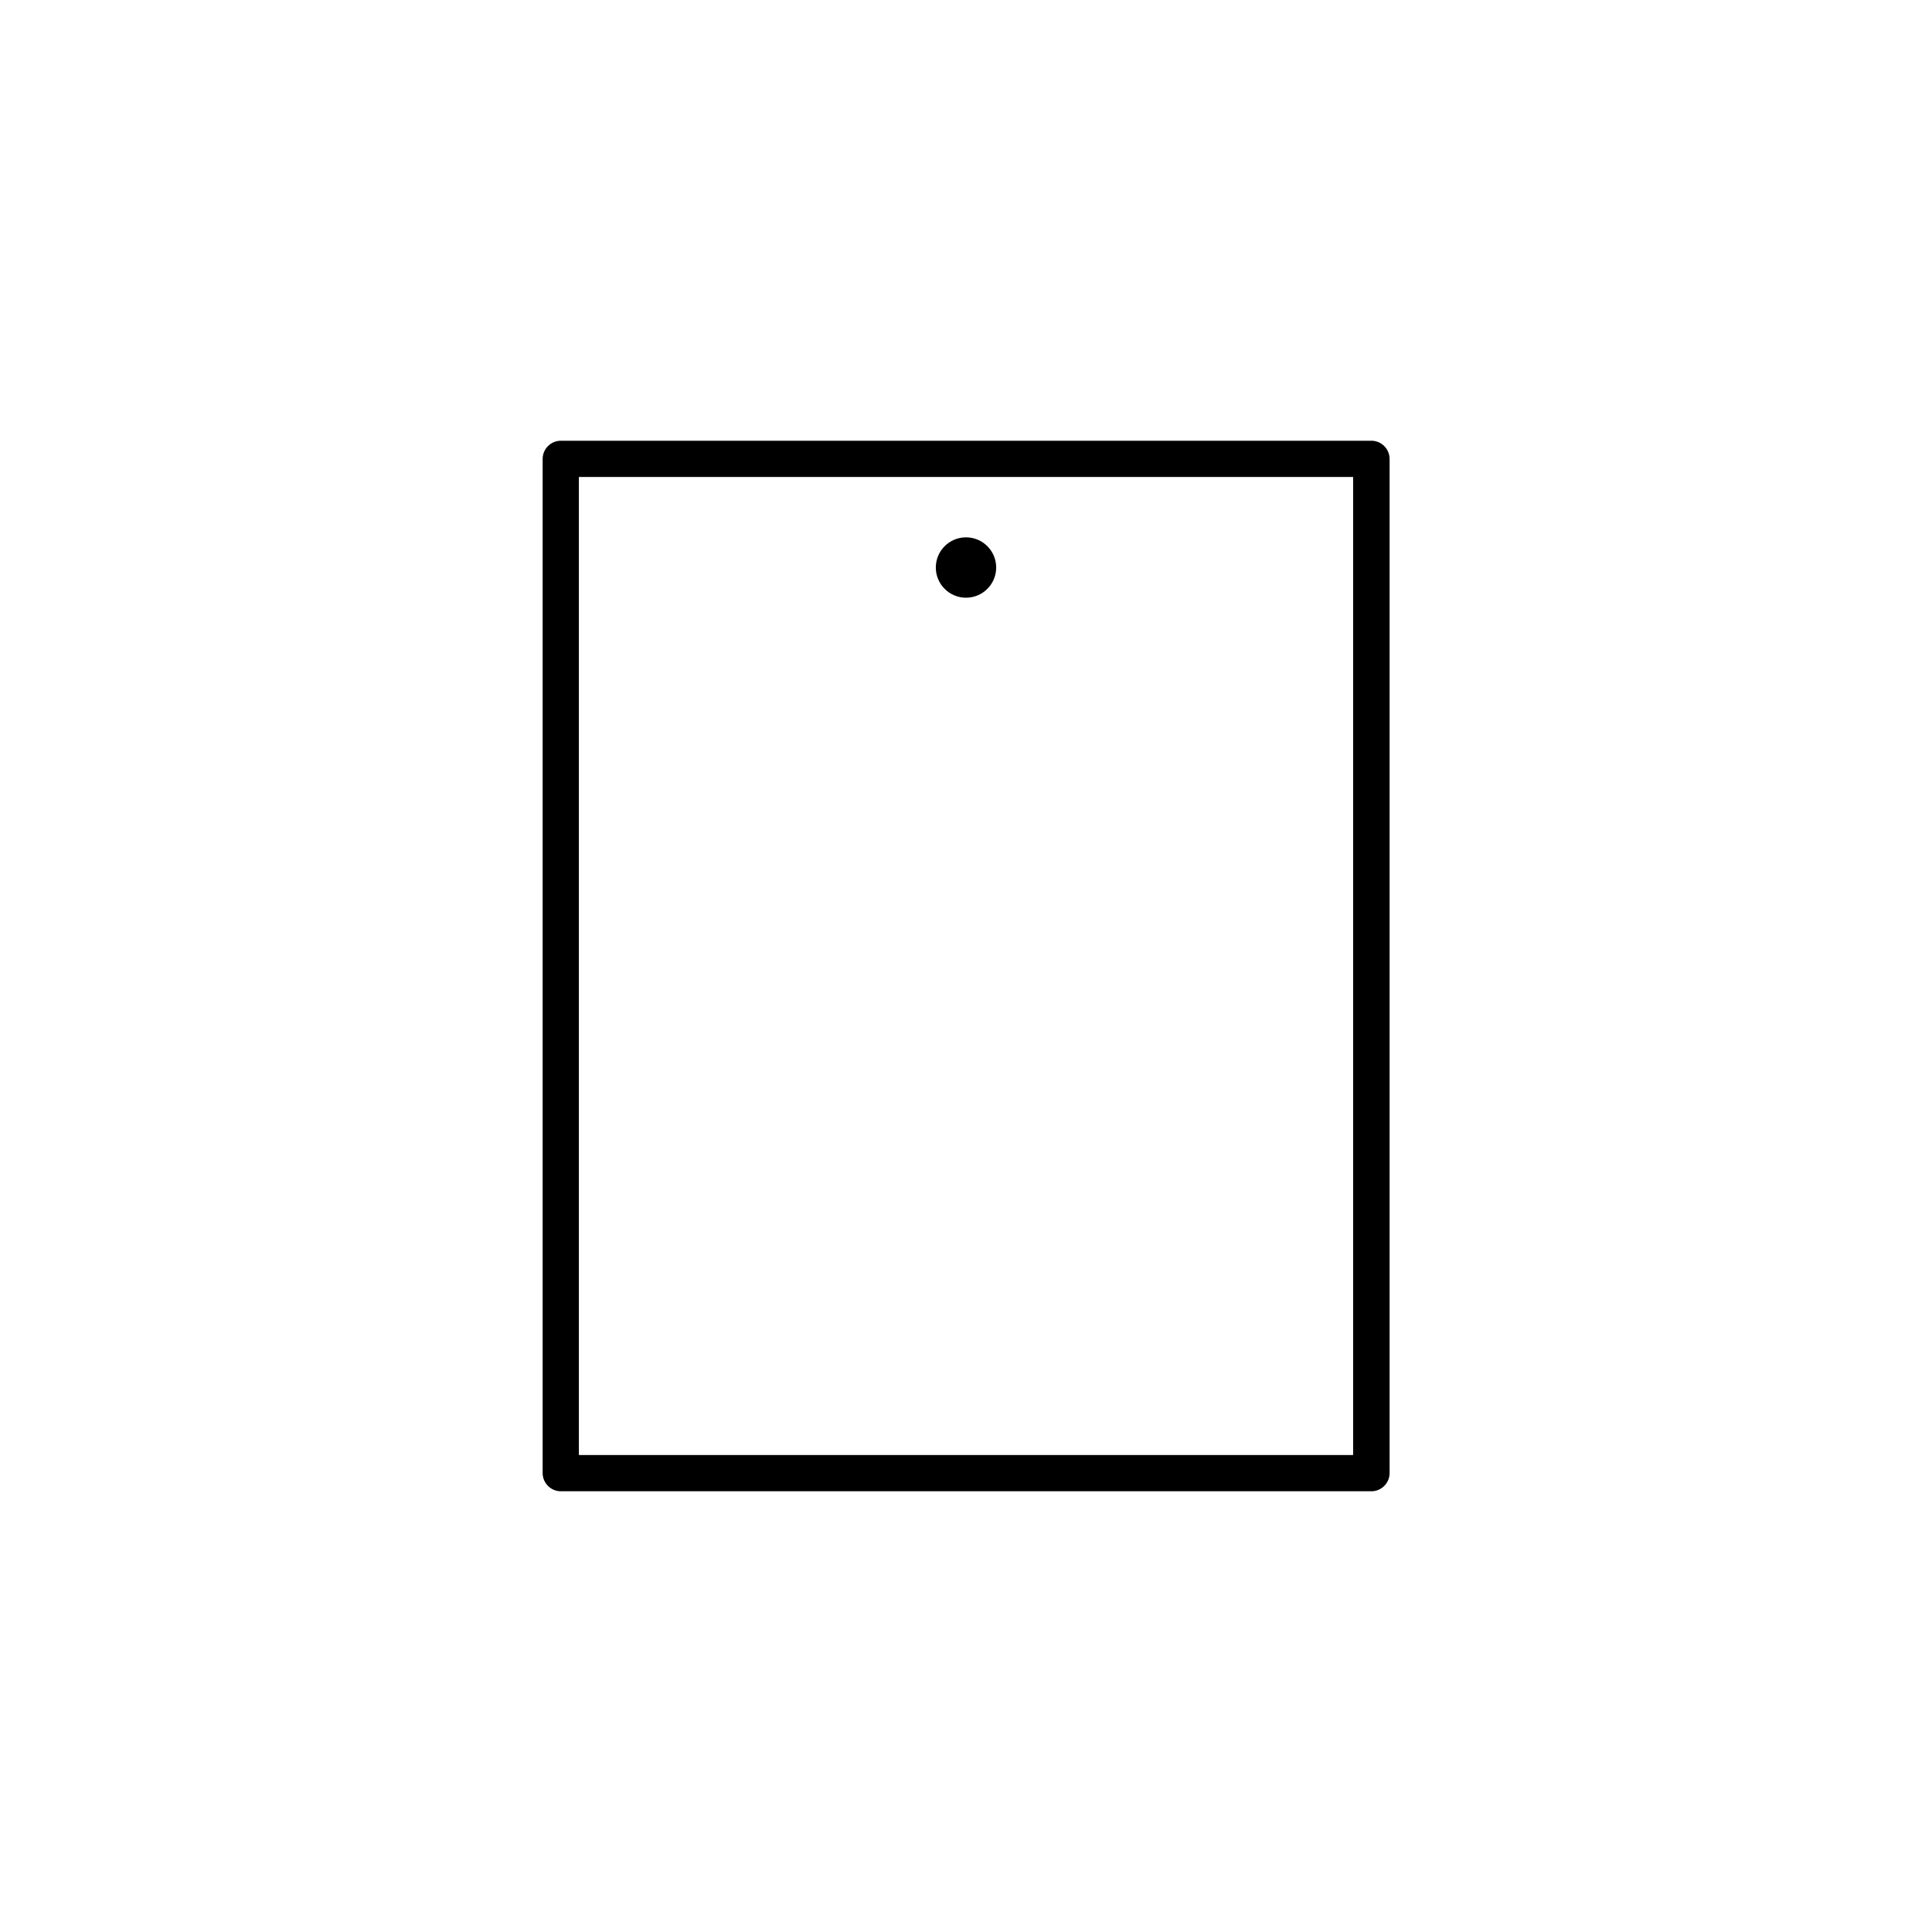 <?xml version="1.0" encoding="UTF-8"?><svg id="b" xmlns="http://www.w3.org/2000/svg" viewBox="0 0 80 80"><defs><style>.e{fill:none;}</style></defs><g id="c"><g id="d"><path d="m56.78,61.75H23.22c-.41,0-.75-.34-.75-.75V19c0-.41.34-.75.75-.75h33.57c.41,0,.75.34.75.75v42c0,.41-.34.75-.75.75Zm-32.82-1.5h32.07V19.75H23.97v40.5Z"/></g><rect class="e" width="80" height="80"/><path d="m40,24.75c-.69,0-1.25-.56-1.25-1.25s.56-1.25,1.25-1.25,1.25.56,1.25,1.25-.56,1.25-1.25,1.25Z"/></g></svg>